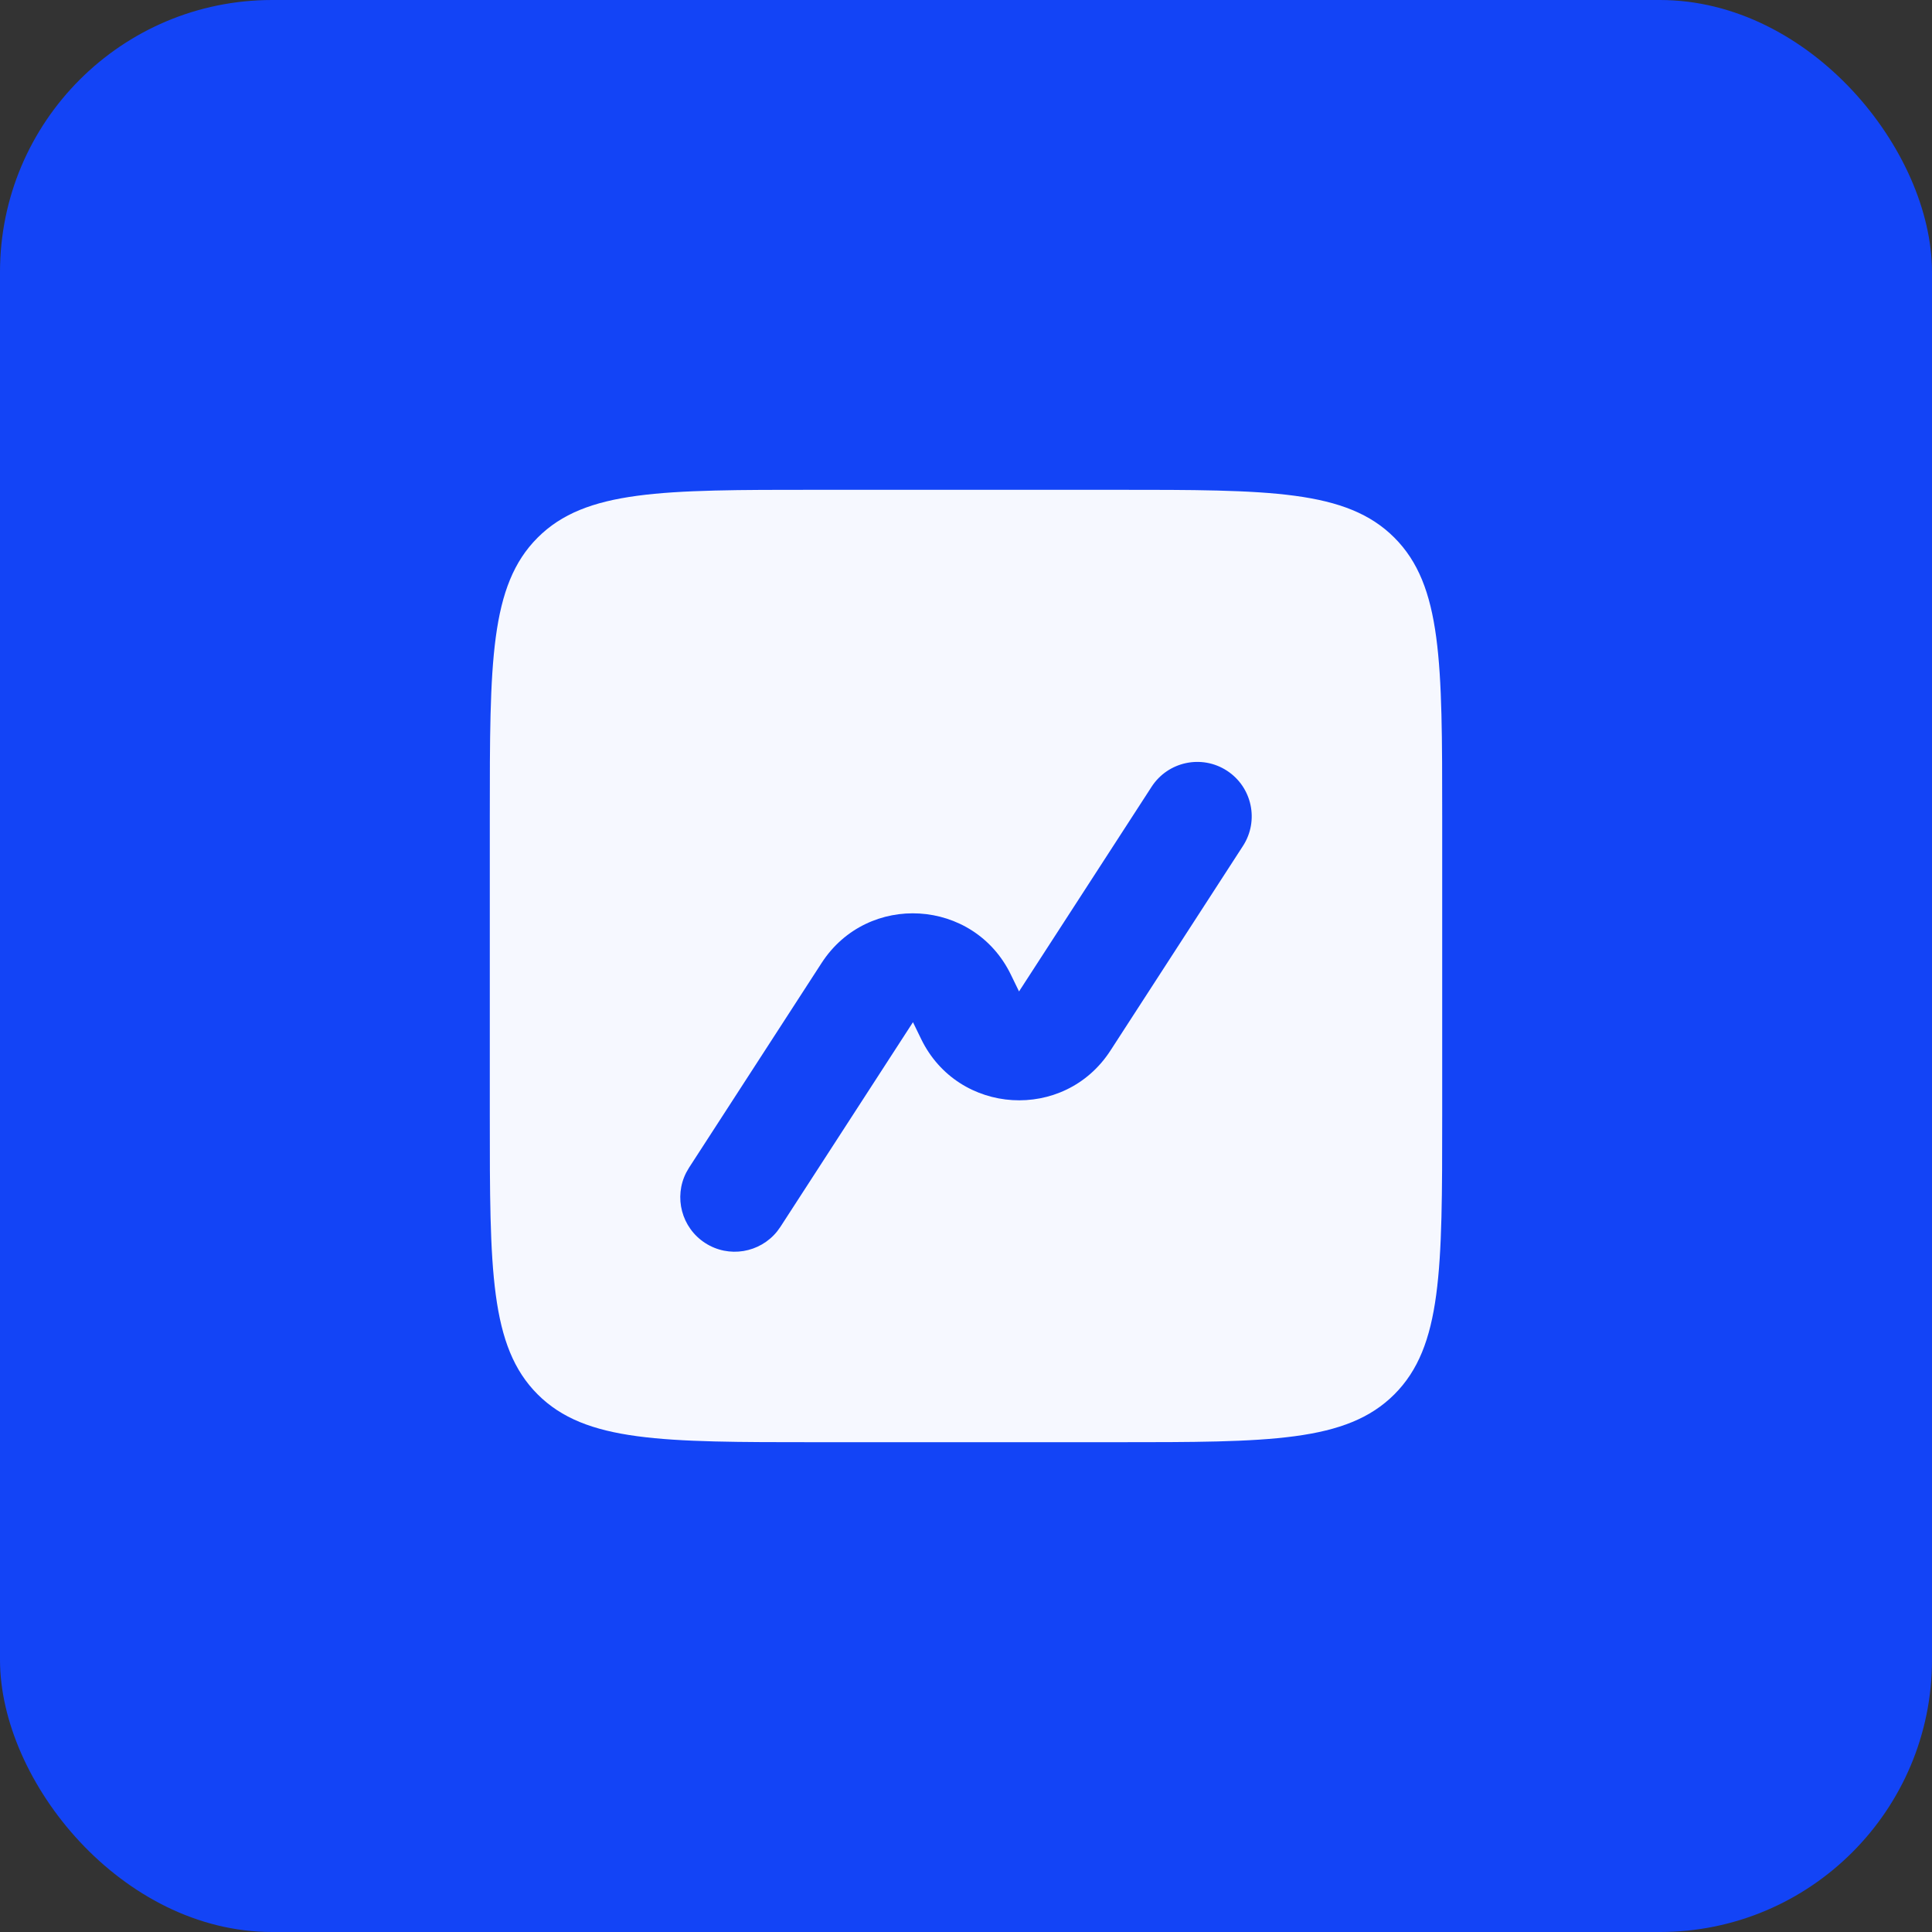<svg width="71" height="71" viewBox="0 0 71 71" fill="none" xmlns="http://www.w3.org/2000/svg">
<rect x="0" y="0" width="71" height="71" fill="#333333" stroke="none"/>
<rect width="71" height="71" rx="10" fill="#1344F6"/>
<path d="M41 18C46.657 18 49.485 18 51.242 19.758C52.999 21.515 53 24.343 53 30V41C53 46.657 52.999 49.485 51.242 51.242C49.485 52.999 46.657 53 41 53H30C24.343 53 21.515 52.999 19.758 51.242C18 49.485 18 46.657 18 41V30C18 24.343 18 21.515 19.758 19.758C21.515 18 24.343 18 30 18H41ZM45.087 28.321C44.16 27.721 42.922 27.986 42.321 28.913L37.449 36.435L37.148 35.816C35.787 33.014 31.887 32.775 30.193 35.39L25.321 42.913L25.219 43.09C24.756 43.992 25.044 45.116 25.913 45.679C26.782 46.242 27.924 46.044 28.559 45.253L28.679 45.087L33.551 37.565L33.852 38.184C35.213 40.986 39.113 41.225 40.807 38.61L45.679 31.087C46.279 30.16 46.014 28.922 45.087 28.321Z" fill="#F6F8FF"/>
</svg>
